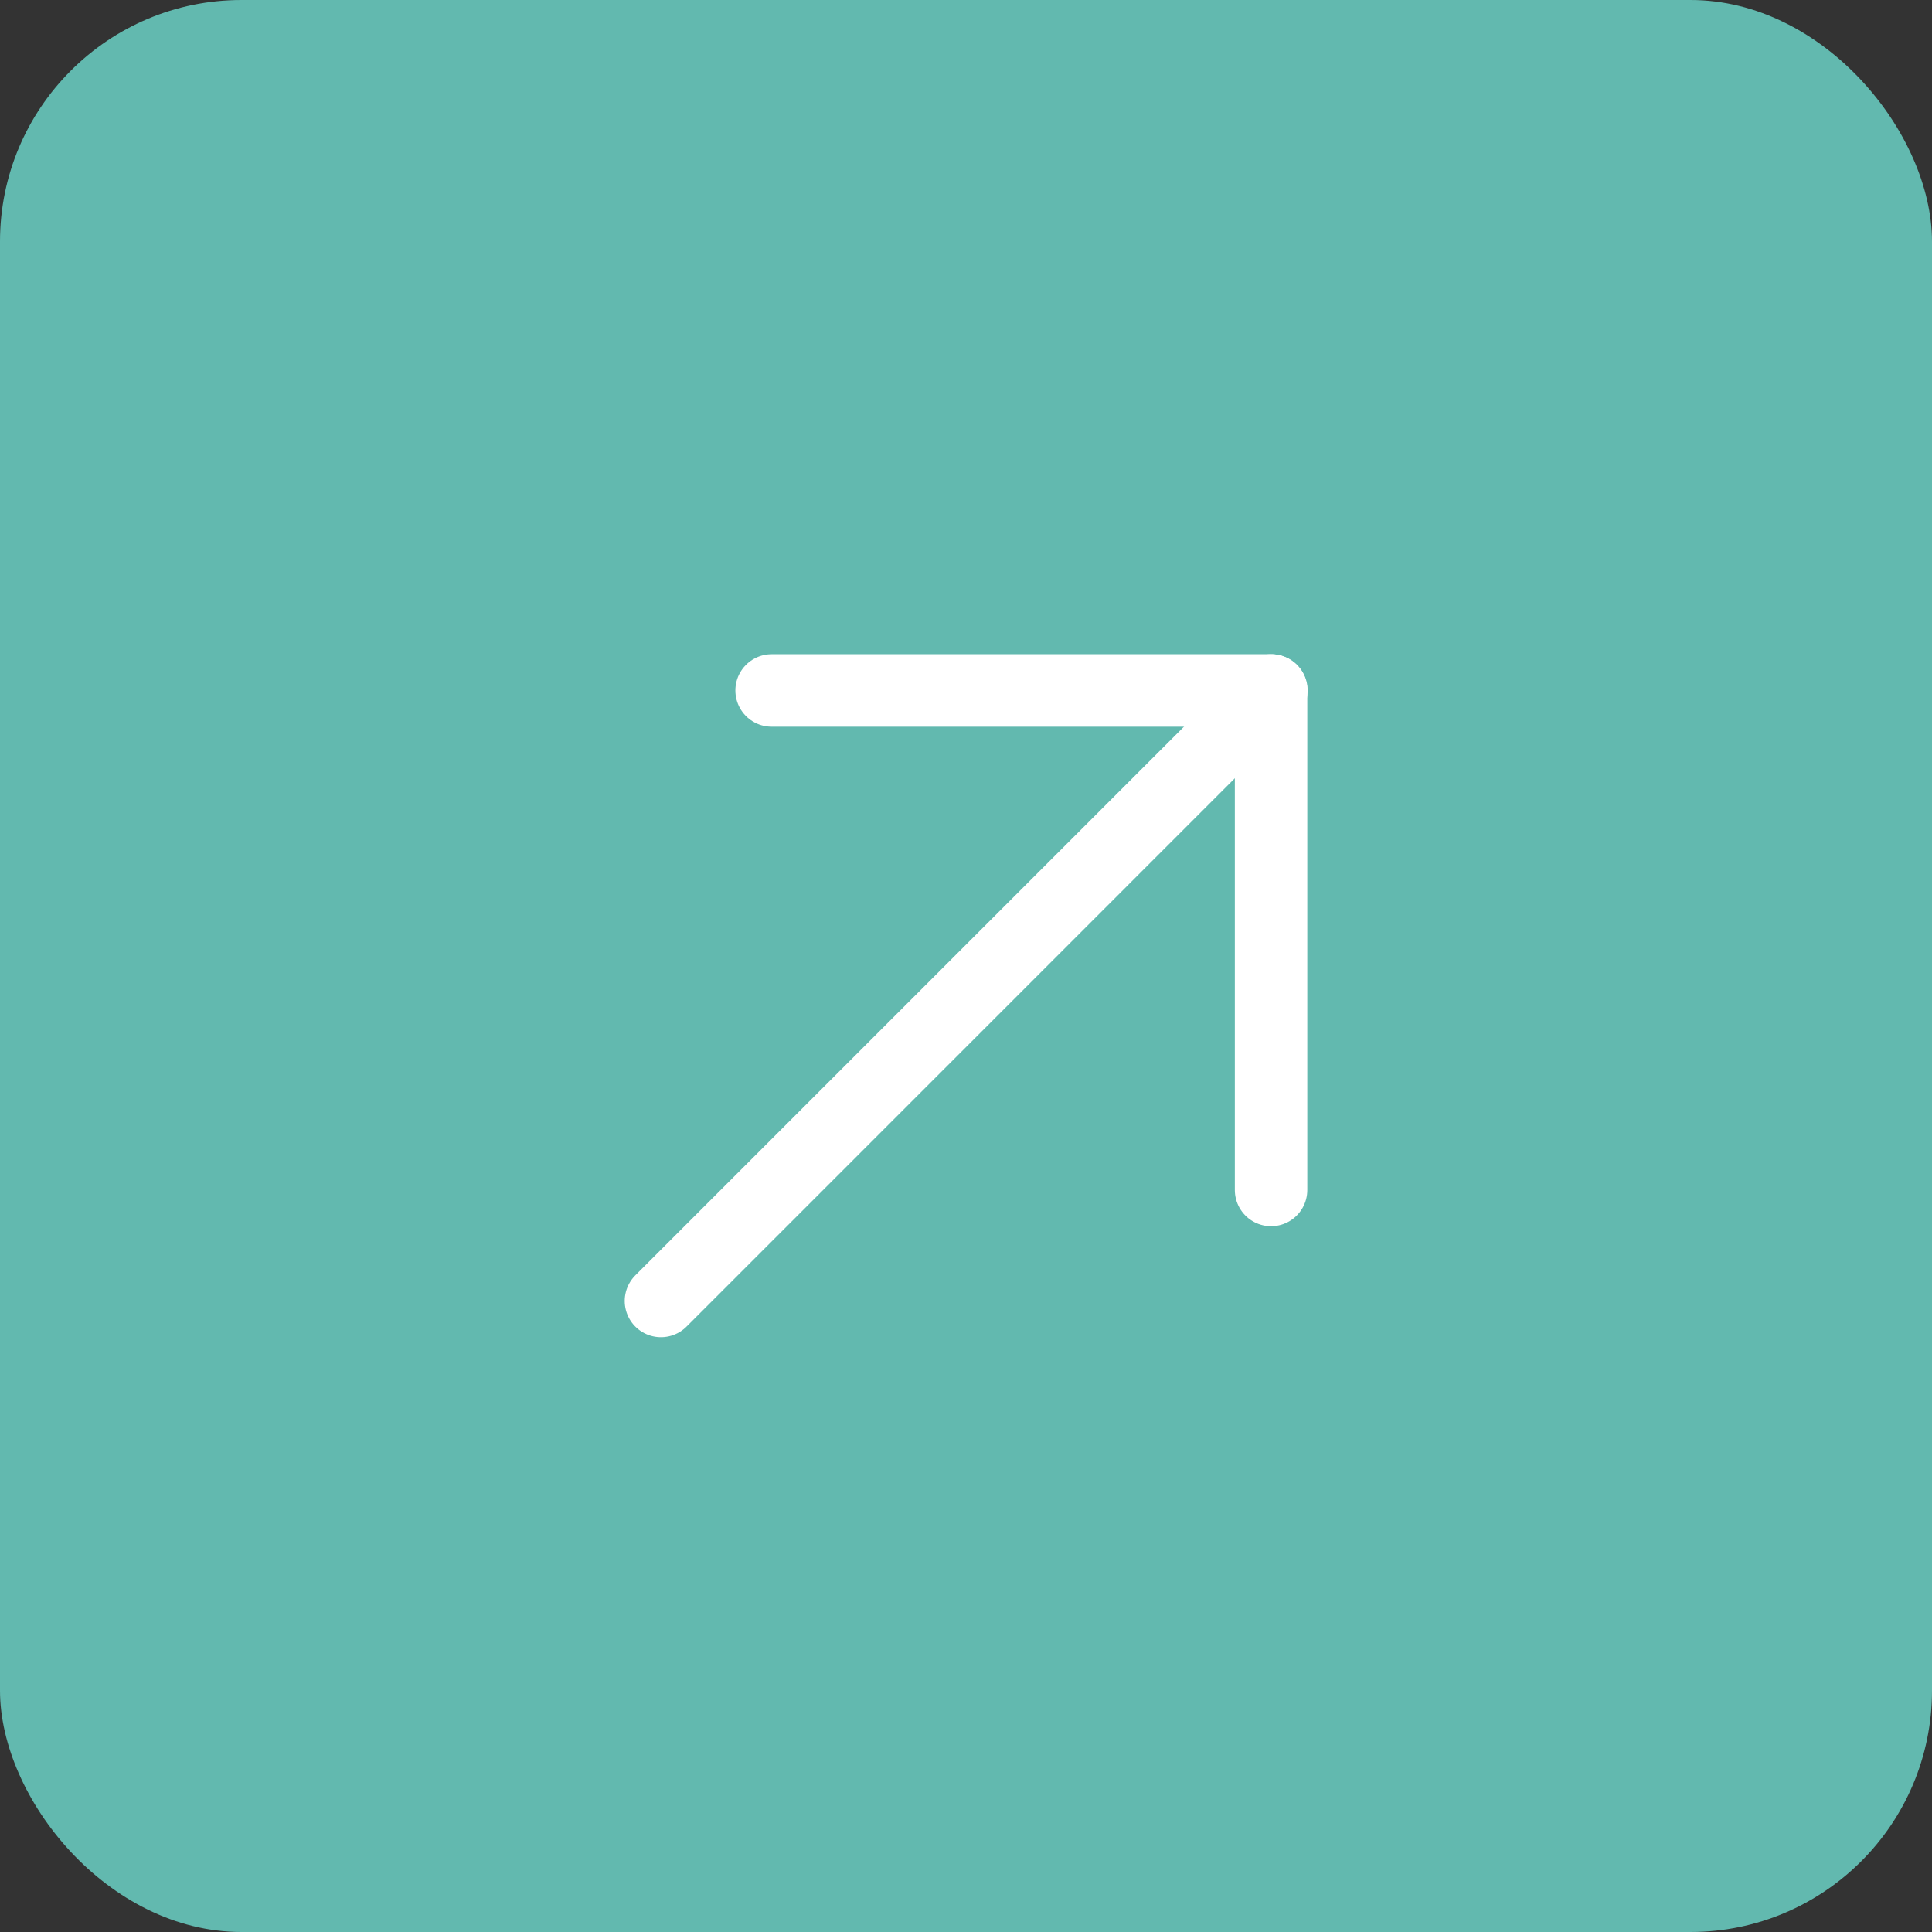 <?xml version="1.0" encoding="UTF-8"?> <svg xmlns="http://www.w3.org/2000/svg" width="40" height="40" viewBox="0 0 40 40" fill="none"><rect x="0" y="0" width="40" height="40" fill="#333333" stroke="none"/><rect width="40" height="40" rx="5" fill="#62B9AF"></rect><path d="M13.684 26.935L26.323 14.295" stroke="white" stroke-width="1.5" stroke-linecap="round" stroke-linejoin="round"></path><path d="M26.316 24.637V14.295H15.975" stroke="white" stroke-width="1.5" stroke-linecap="round" stroke-linejoin="round"></path></svg> 